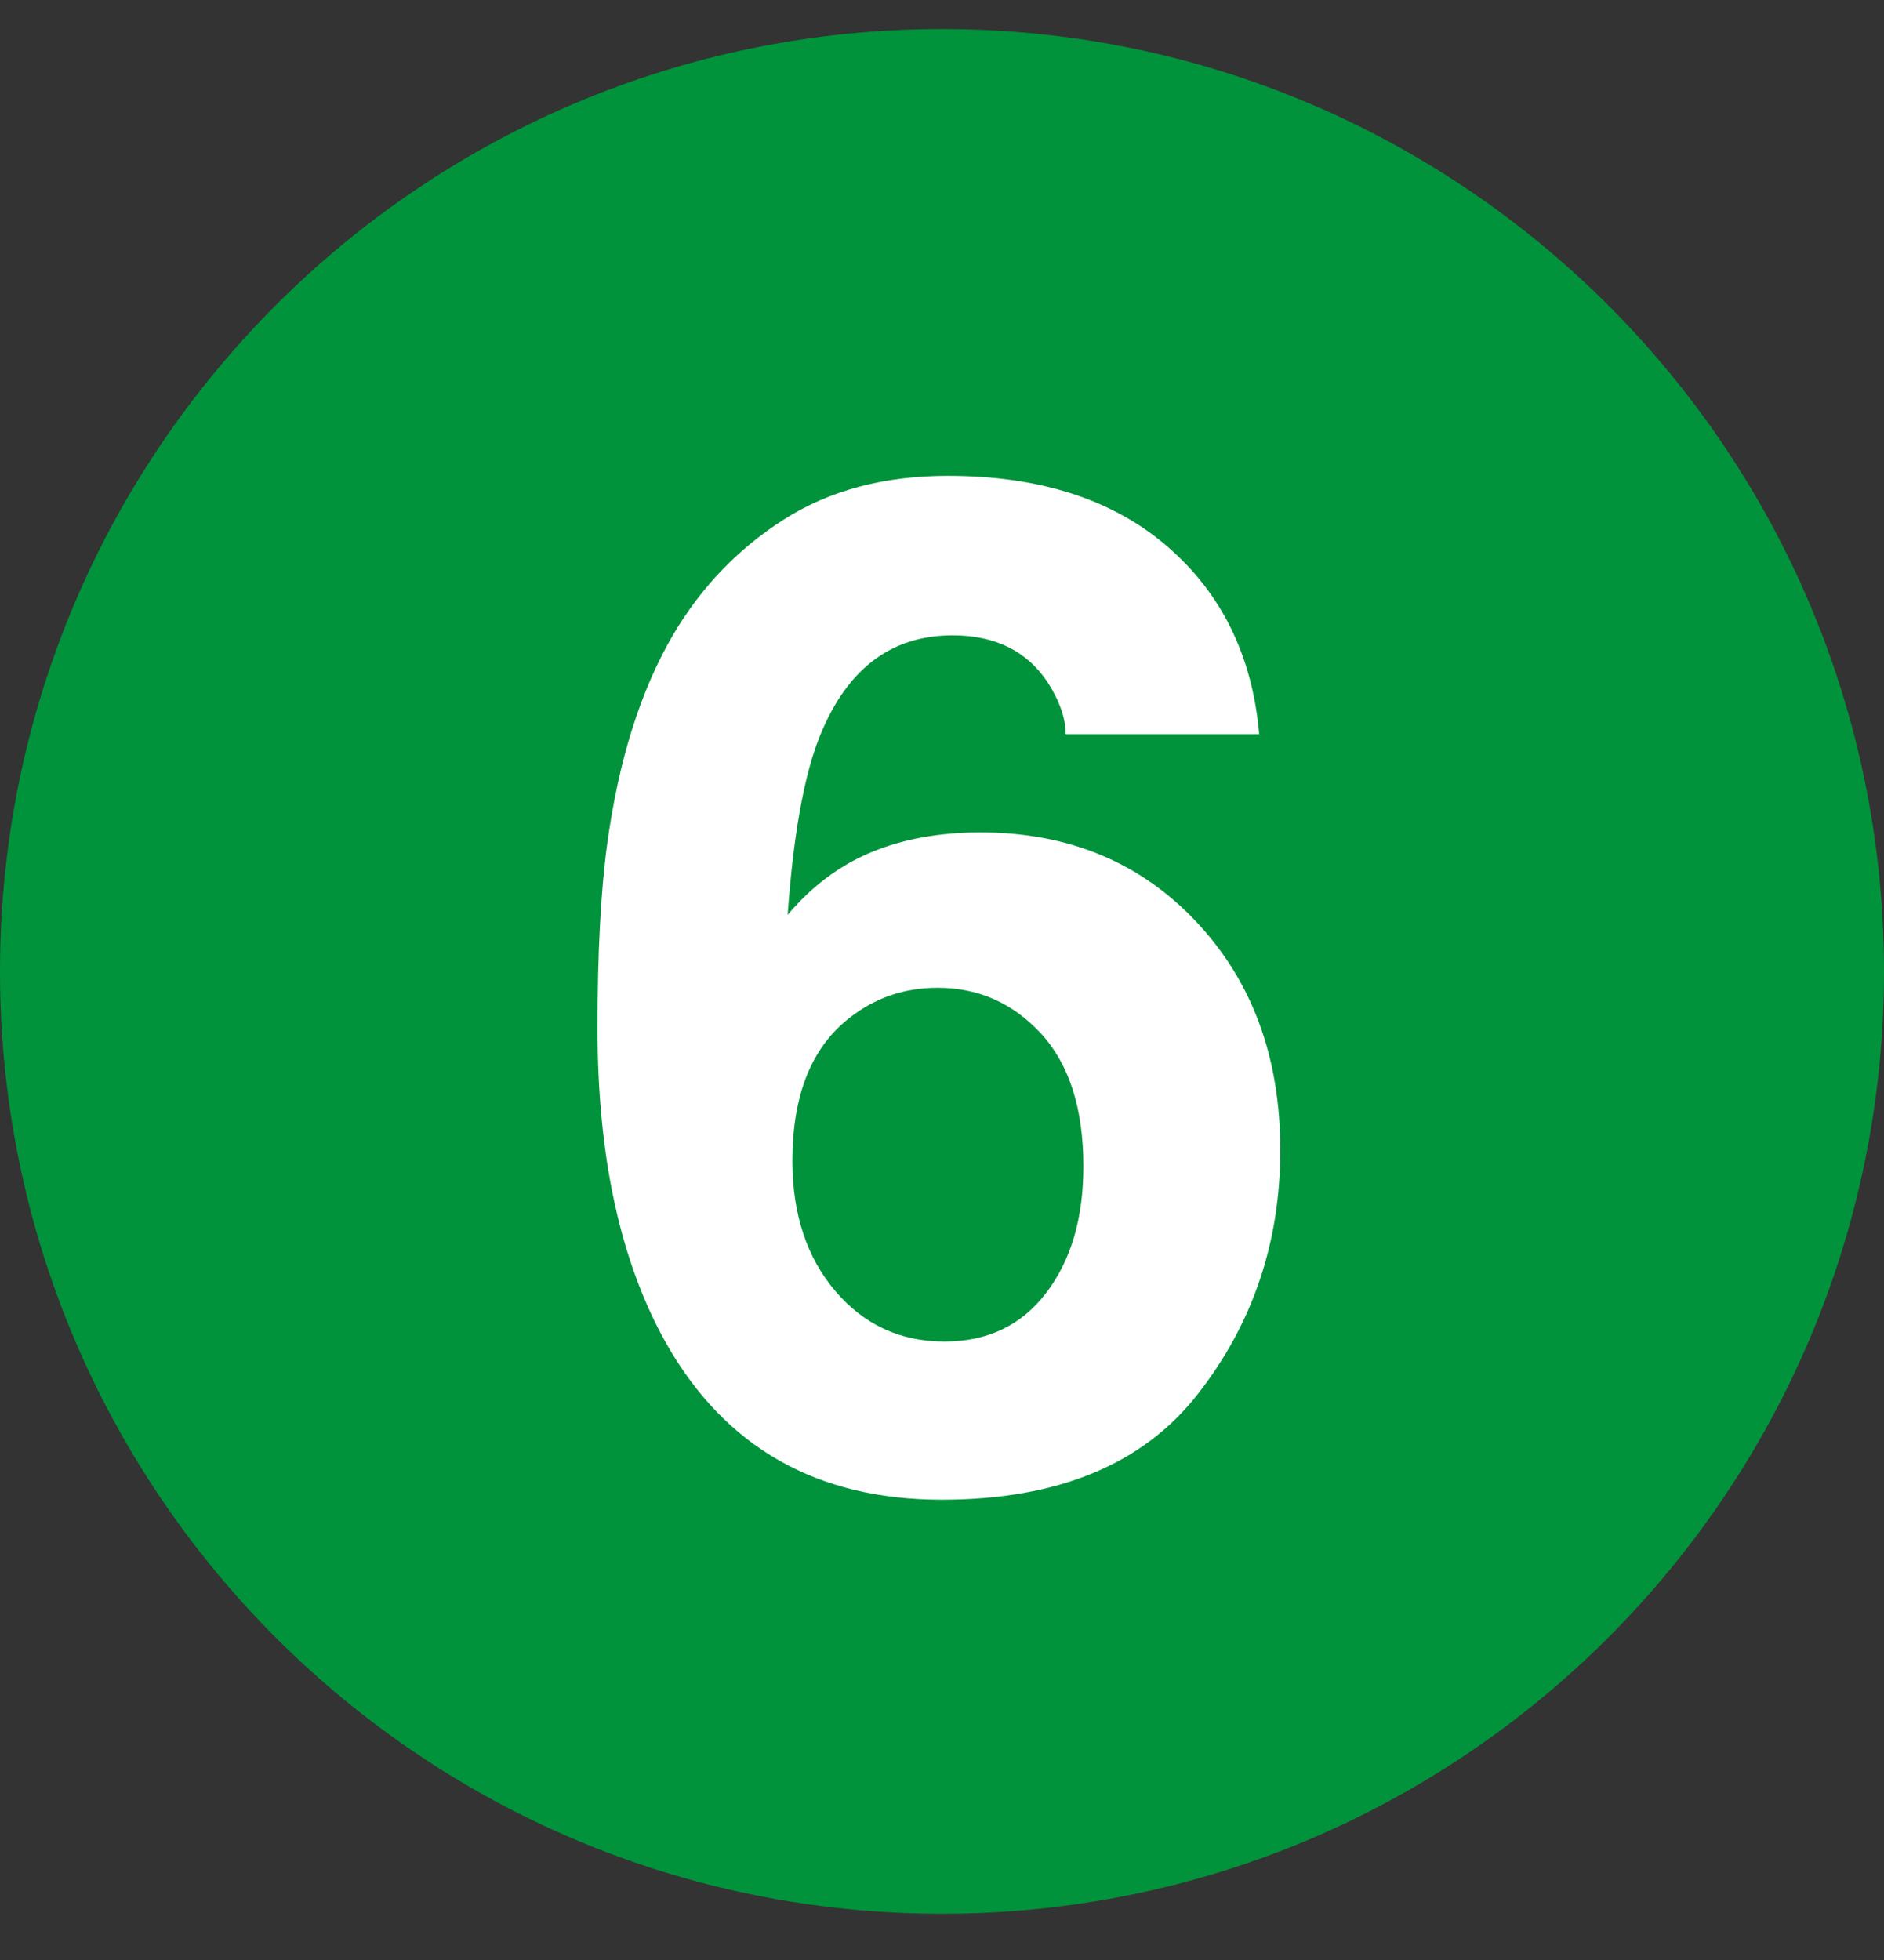 <svg width="25" height="26" viewBox="0 0 25 26" fill="none" xmlns="http://www.w3.org/2000/svg">
<rect x="0" y="0" width="25" height="26" fill="#333333" stroke="none"/>
<g clip-path="url(#clip0_11223_142509)">
<path d="M12.5 25.386C19.404 25.386 25 19.79 25 12.886C25 5.983 19.404 0.386 12.5 0.386C5.596 0.386 0 5.983 0 12.886C0 19.79 5.596 25.386 12.5 25.386Z" fill="#00933B"/>
<path d="M11.085 17.127C11.465 17.573 11.947 17.796 12.532 17.796C13.104 17.796 13.555 17.581 13.883 17.15C14.212 16.719 14.376 16.16 14.376 15.472C14.376 14.707 14.189 14.12 13.816 13.713C13.442 13.307 12.984 13.103 12.441 13.103C12.001 13.103 11.612 13.236 11.275 13.501C10.768 13.893 10.515 14.526 10.515 15.4C10.515 16.105 10.705 16.681 11.085 17.127ZM14.141 9.739C14.141 9.528 14.06 9.296 13.897 9.043C13.62 8.633 13.201 8.428 12.64 8.428C11.802 8.428 11.206 8.899 10.85 9.839C10.657 10.357 10.524 11.123 10.452 12.136C10.771 11.756 11.142 11.479 11.564 11.304C11.986 11.129 12.468 11.042 13.011 11.042C14.174 11.042 15.128 11.436 15.873 12.226C16.617 13.016 16.989 14.025 16.989 15.255C16.989 16.479 16.625 17.558 15.895 18.492C15.166 19.427 14.033 19.894 12.495 19.894C10.844 19.894 9.626 19.204 8.842 17.823C8.234 16.744 7.929 15.352 7.929 13.646C7.929 12.645 7.971 11.831 8.056 11.204C8.207 10.089 8.499 9.161 8.933 8.419C9.307 7.786 9.796 7.277 10.402 6.891C11.008 6.505 11.733 6.312 12.577 6.312C13.795 6.312 14.765 6.624 15.489 7.248C16.212 7.872 16.619 8.703 16.709 9.739H14.141Z" fill="white"/>
</g>
<defs>
<clipPath id="clip0_11223_142509">
<rect width="25" height="25" fill="white" transform="translate(0 0.386)"/>
</clipPath>
</defs>
</svg>
